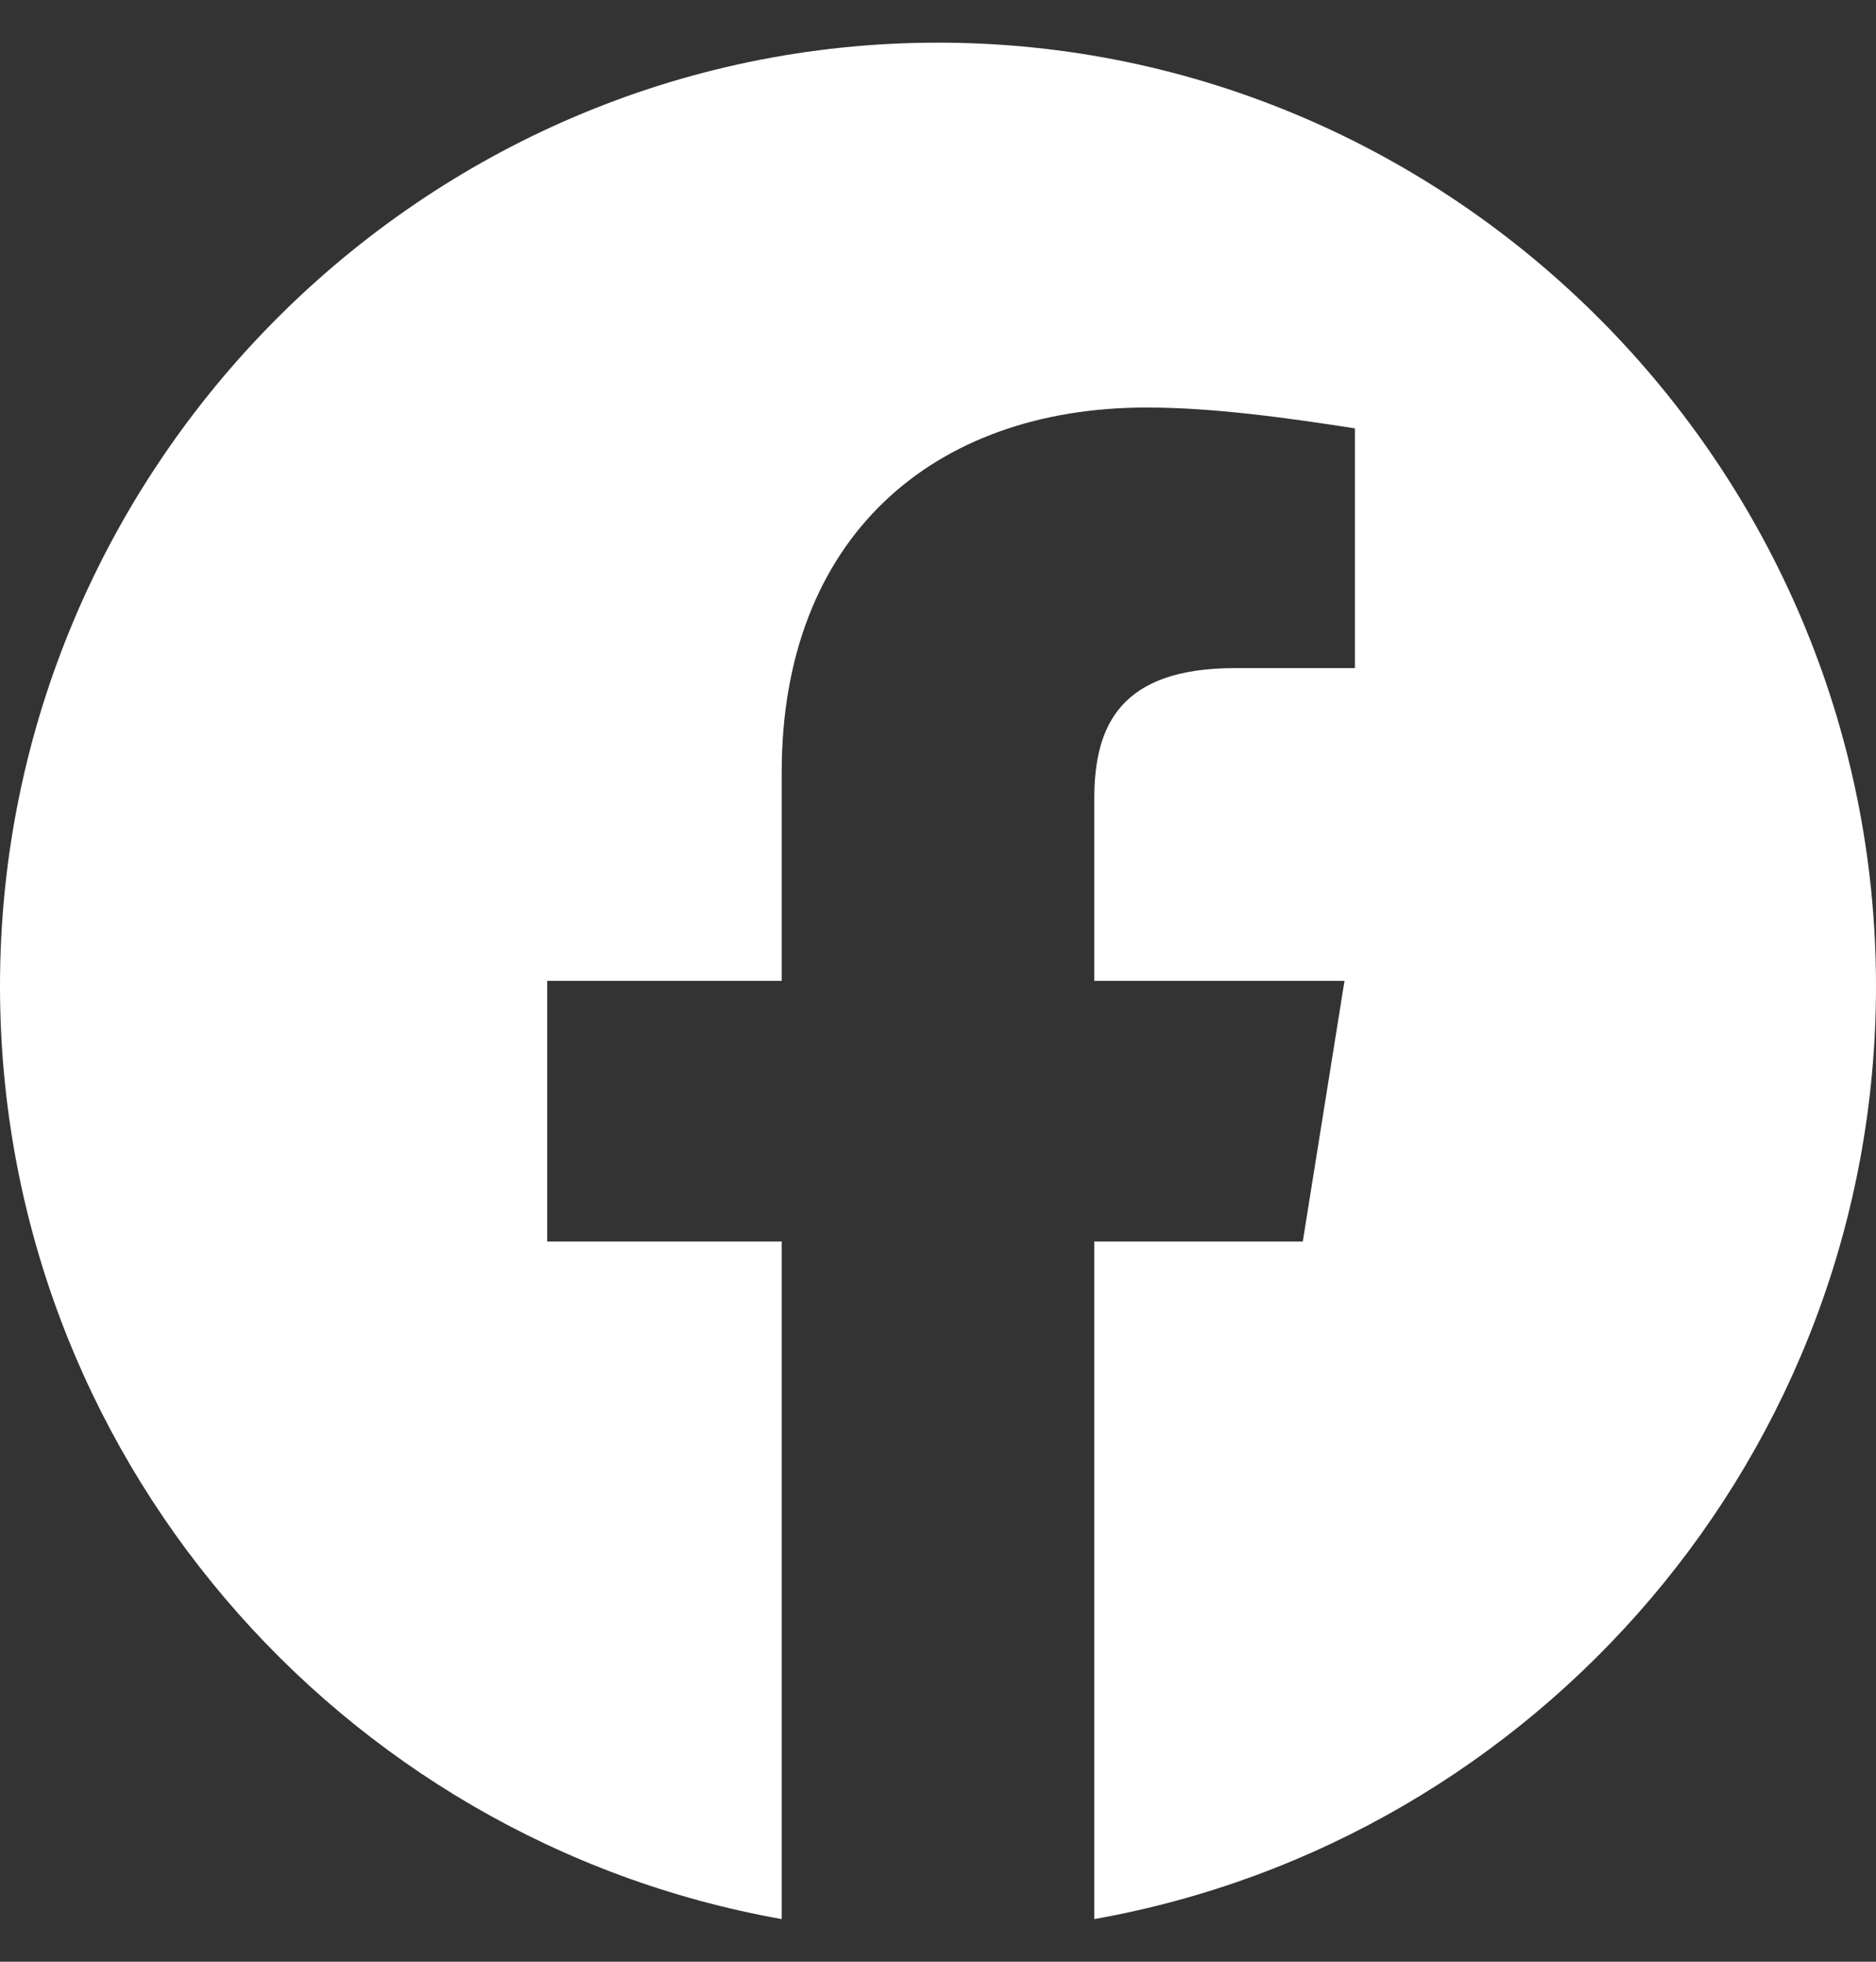 <svg width="22" height="23" viewBox="0 0 22 23" fill="none" xmlns="http://www.w3.org/2000/svg">
<rect x="0" y="0" width="22" height="23" fill="#333333" stroke="none"/>
<path fill-rule="evenodd" clip-rule="evenodd" d="M0 11.561C0 17.03 3.972 21.578 9.167 22.5V14.555H6.417V11.5H9.167V9.055C9.167 6.305 10.939 4.778 13.445 4.778C14.239 4.778 15.095 4.9 15.889 5.022V7.833H14.483C13.139 7.833 12.833 8.505 12.833 9.361V11.5H15.767L15.278 14.555H12.833V22.5C18.028 21.578 22 17.031 22 11.561C22 5.478 17.05 0.5 11 0.5C4.95 0.5 0 5.478 0 11.561Z" fill="white"/>
</svg>
